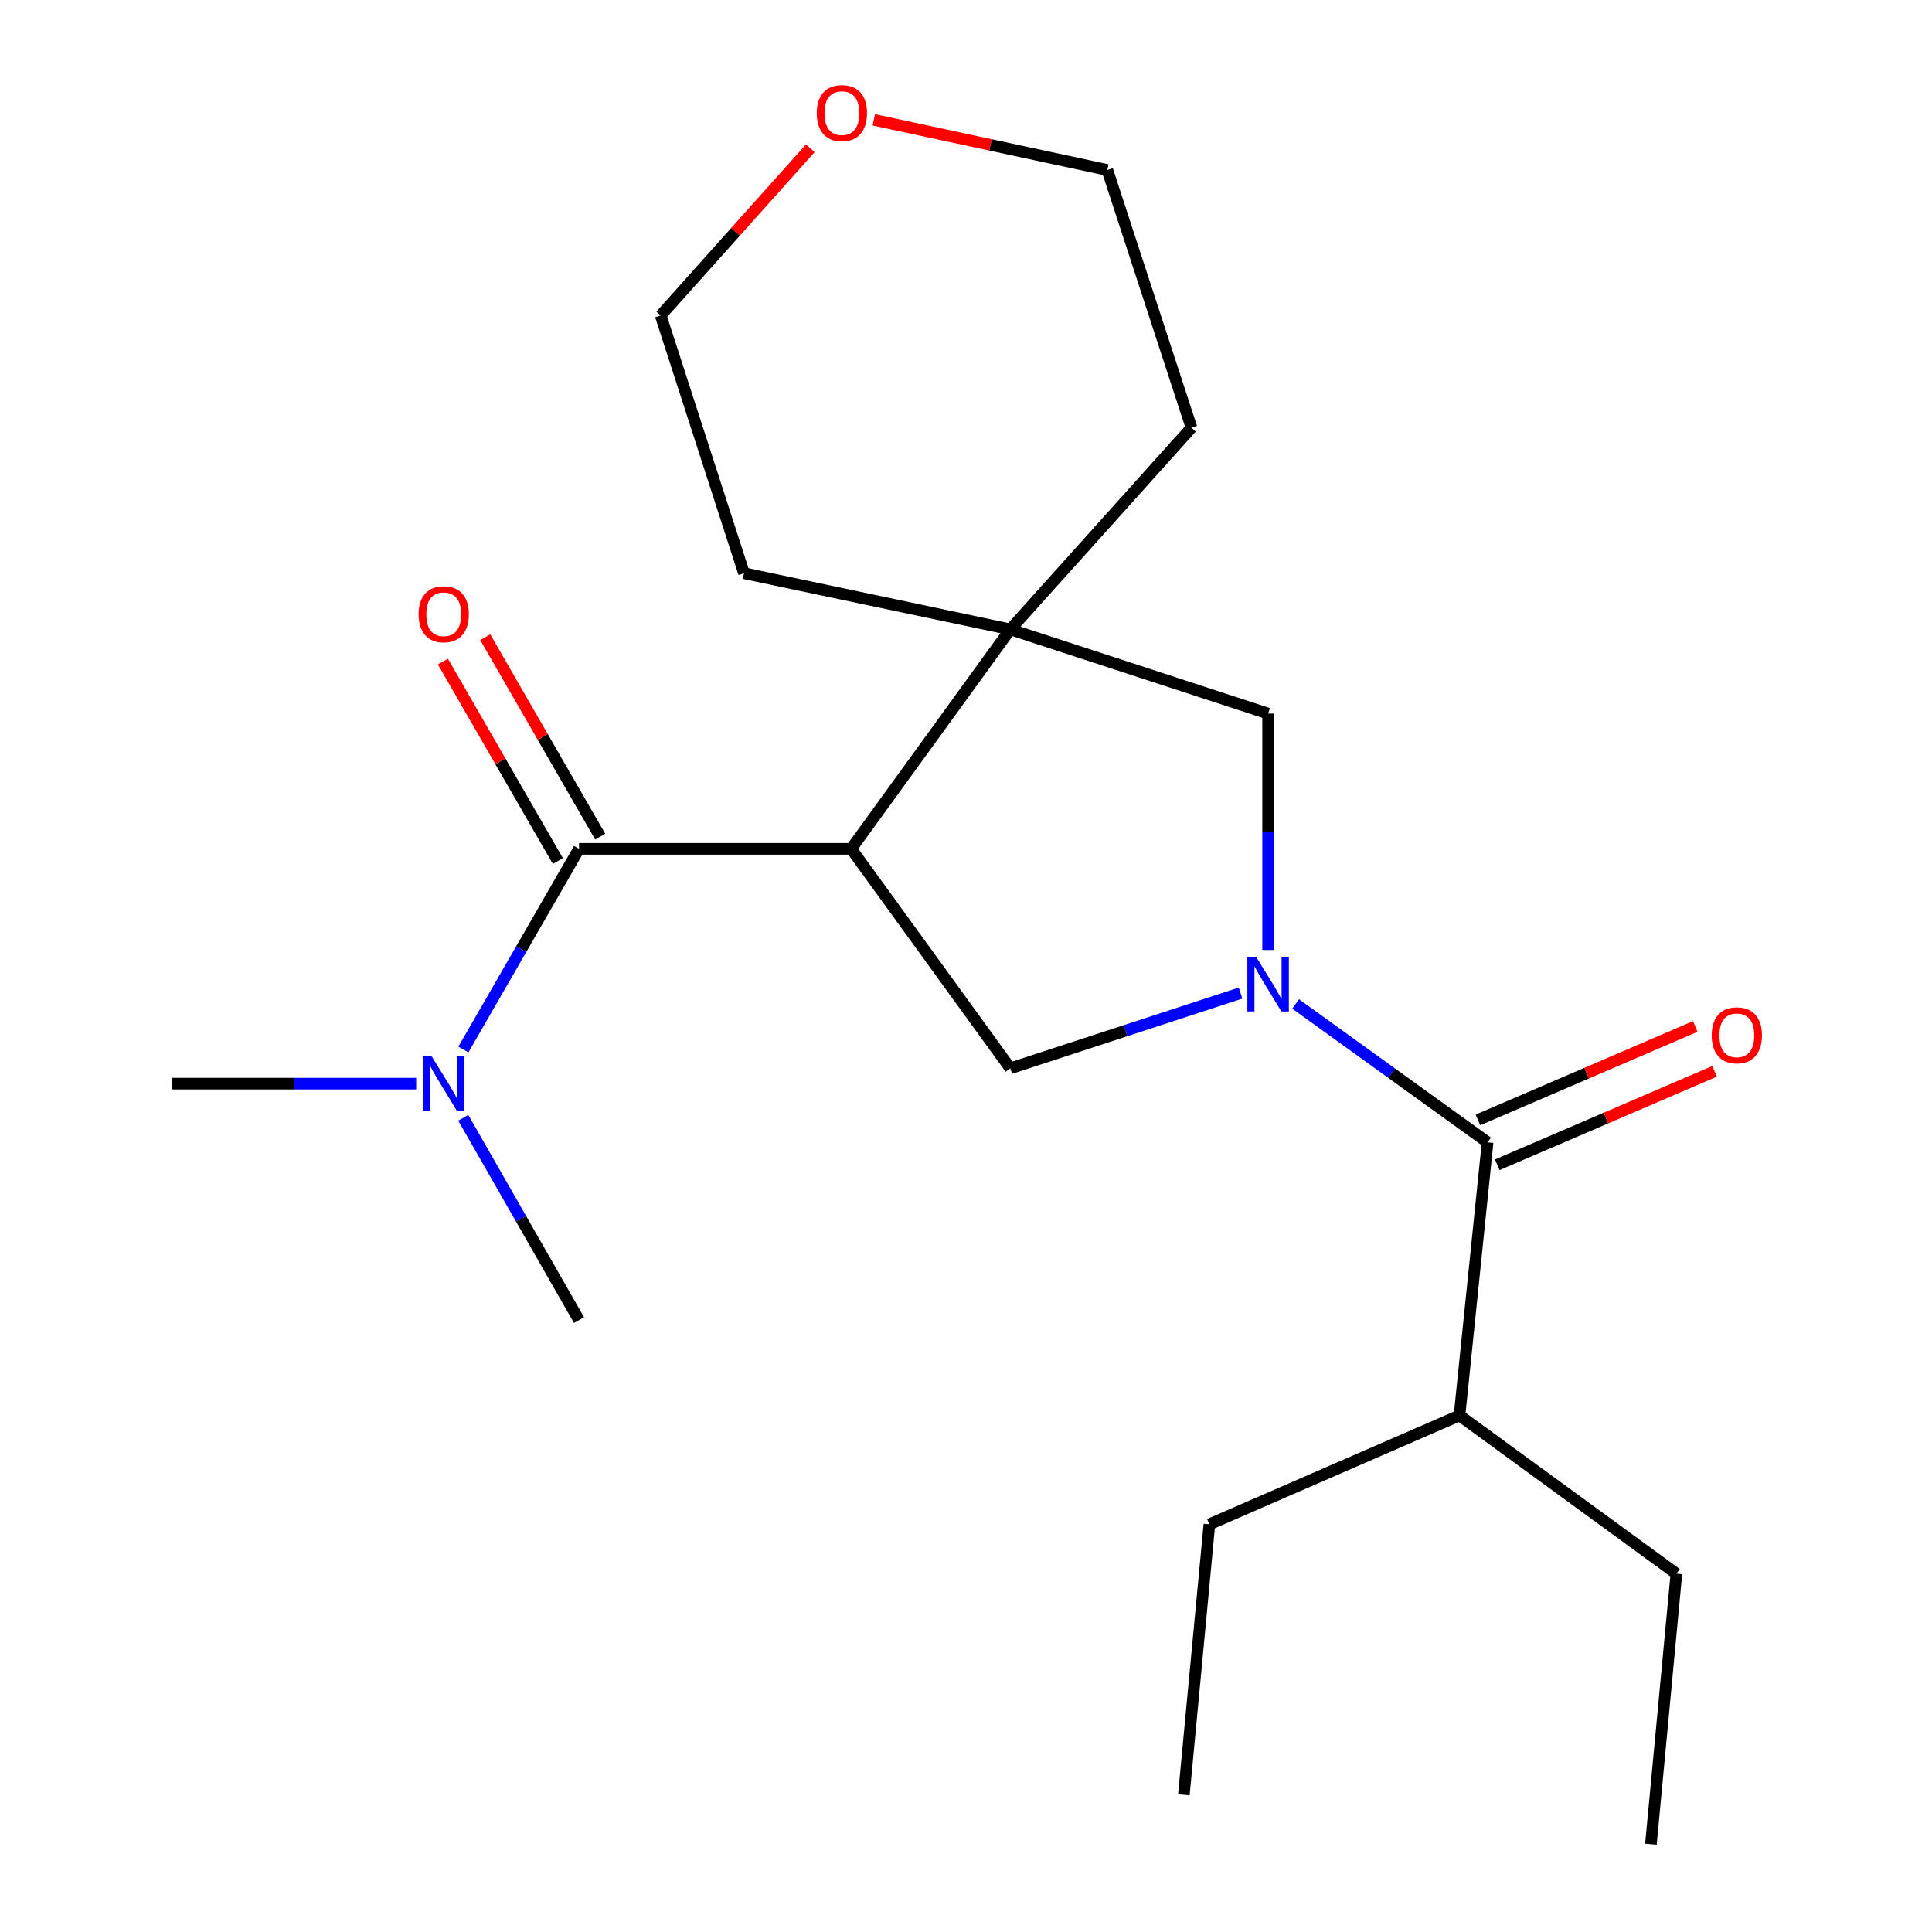 <?xml version='1.0' encoding='iso-8859-1'?>
<svg version='1.1' baseProfile='full'
              xmlns='http://www.w3.org/2000/svg'
                      xmlns:rdkit='http://www.rdkit.org/xml'
                      xmlns:xlink='http://www.w3.org/1999/xlink'
                  xml:space='preserve'
width='1000px' height='1000px' viewBox='0 0 1000 1000'>
<!-- END OF HEADER -->
<rect style='opacity:1.0;fill:#FFFFFF;stroke:none' width='1000' height='1000' x='0' y='0'> </rect>
<path class='bond-2' d='M 642.118,514.016 L 582.526,533.491' style='fill:none;fill-rule:evenodd;stroke:#0000FF;stroke-width:6px;stroke-linecap:butt;stroke-linejoin:miter;stroke-opacity:1' />
<path class='bond-2' d='M 582.526,533.491 L 522.934,552.966' style='fill:none;fill-rule:evenodd;stroke:#000000;stroke-width:6px;stroke-linecap:butt;stroke-linejoin:miter;stroke-opacity:1' />
<path class='bond-4' d='M 670.609,519.628 L 720.294,555.453' style='fill:none;fill-rule:evenodd;stroke:#0000FF;stroke-width:6px;stroke-linecap:butt;stroke-linejoin:miter;stroke-opacity:1' />
<path class='bond-4' d='M 720.294,555.453 L 769.978,591.277' style='fill:none;fill-rule:evenodd;stroke:#000000;stroke-width:6px;stroke-linecap:butt;stroke-linejoin:miter;stroke-opacity:1' />
<path class='bond-5' d='M 656.367,491.699 L 656.367,430.525' style='fill:none;fill-rule:evenodd;stroke:#0000FF;stroke-width:6px;stroke-linecap:butt;stroke-linejoin:miter;stroke-opacity:1' />
<path class='bond-5' d='M 656.367,430.525 L 656.367,369.351' style='fill:none;fill-rule:evenodd;stroke:#000000;stroke-width:6px;stroke-linecap:butt;stroke-linejoin:miter;stroke-opacity:1' />
<path class='bond-0' d='M 440.581,439.356 L 522.934,552.966' style='fill:none;fill-rule:evenodd;stroke:#000000;stroke-width:6px;stroke-linecap:butt;stroke-linejoin:miter;stroke-opacity:1' />
<path class='bond-1' d='M 440.581,439.356 L 299.702,439.356' style='fill:none;fill-rule:evenodd;stroke:#000000;stroke-width:6px;stroke-linecap:butt;stroke-linejoin:miter;stroke-opacity:1' />
<path class='bond-21' d='M 440.581,439.356 L 522.934,325.759' style='fill:none;fill-rule:evenodd;stroke:#000000;stroke-width:6px;stroke-linecap:butt;stroke-linejoin:miter;stroke-opacity:1' />
<path class='bond-6' d='M 299.702,439.356 L 269.776,491.289' style='fill:none;fill-rule:evenodd;stroke:#000000;stroke-width:6px;stroke-linecap:butt;stroke-linejoin:miter;stroke-opacity:1' />
<path class='bond-6' d='M 269.776,491.289 L 239.85,543.223' style='fill:none;fill-rule:evenodd;stroke:#0000FF;stroke-width:6px;stroke-linecap:butt;stroke-linejoin:miter;stroke-opacity:1' />
<path class='bond-7' d='M 310.656,433.042 L 280.904,381.422' style='fill:none;fill-rule:evenodd;stroke:#000000;stroke-width:6px;stroke-linecap:butt;stroke-linejoin:miter;stroke-opacity:1' />
<path class='bond-7' d='M 280.904,381.422 L 251.152,329.802' style='fill:none;fill-rule:evenodd;stroke:#FF0000;stroke-width:6px;stroke-linecap:butt;stroke-linejoin:miter;stroke-opacity:1' />
<path class='bond-7' d='M 288.747,445.669 L 258.995,394.049' style='fill:none;fill-rule:evenodd;stroke:#000000;stroke-width:6px;stroke-linecap:butt;stroke-linejoin:miter;stroke-opacity:1' />
<path class='bond-7' d='M 258.995,394.049 L 229.243,342.429' style='fill:none;fill-rule:evenodd;stroke:#FF0000;stroke-width:6px;stroke-linecap:butt;stroke-linejoin:miter;stroke-opacity:1' />
<path class='bond-3' d='M 522.934,325.759 L 656.367,369.351' style='fill:none;fill-rule:evenodd;stroke:#000000;stroke-width:6px;stroke-linecap:butt;stroke-linejoin:miter;stroke-opacity:1' />
<path class='bond-11' d='M 522.934,325.759 L 616.708,221.392' style='fill:none;fill-rule:evenodd;stroke:#000000;stroke-width:6px;stroke-linecap:butt;stroke-linejoin:miter;stroke-opacity:1' />
<path class='bond-12' d='M 522.934,325.759 L 385.103,296.692' style='fill:none;fill-rule:evenodd;stroke:#000000;stroke-width:6px;stroke-linecap:butt;stroke-linejoin:miter;stroke-opacity:1' />
<path class='bond-8' d='M 774.974,602.892 L 831.216,578.704' style='fill:none;fill-rule:evenodd;stroke:#000000;stroke-width:6px;stroke-linecap:butt;stroke-linejoin:miter;stroke-opacity:1' />
<path class='bond-8' d='M 831.216,578.704 L 887.457,554.515' style='fill:none;fill-rule:evenodd;stroke:#FF0000;stroke-width:6px;stroke-linecap:butt;stroke-linejoin:miter;stroke-opacity:1' />
<path class='bond-8' d='M 764.983,579.662 L 821.225,555.473' style='fill:none;fill-rule:evenodd;stroke:#000000;stroke-width:6px;stroke-linecap:butt;stroke-linejoin:miter;stroke-opacity:1' />
<path class='bond-8' d='M 821.225,555.473 L 877.467,531.285' style='fill:none;fill-rule:evenodd;stroke:#FF0000;stroke-width:6px;stroke-linecap:butt;stroke-linejoin:miter;stroke-opacity:1' />
<path class='bond-10' d='M 769.978,591.277 L 755.438,732.634' style='fill:none;fill-rule:evenodd;stroke:#000000;stroke-width:6px;stroke-linecap:butt;stroke-linejoin:miter;stroke-opacity:1' />
<path class='bond-13' d='M 239.789,578.575 L 269.745,630.928' style='fill:none;fill-rule:evenodd;stroke:#0000FF;stroke-width:6px;stroke-linecap:butt;stroke-linejoin:miter;stroke-opacity:1' />
<path class='bond-13' d='M 269.745,630.928 L 299.702,683.281' style='fill:none;fill-rule:evenodd;stroke:#000000;stroke-width:6px;stroke-linecap:butt;stroke-linejoin:miter;stroke-opacity:1' />
<path class='bond-14' d='M 215.418,560.89 L 152.315,560.89' style='fill:none;fill-rule:evenodd;stroke:#0000FF;stroke-width:6px;stroke-linecap:butt;stroke-linejoin:miter;stroke-opacity:1' />
<path class='bond-14' d='M 152.315,560.89 L 89.212,560.89' style='fill:none;fill-rule:evenodd;stroke:#000000;stroke-width:6px;stroke-linecap:butt;stroke-linejoin:miter;stroke-opacity:1' />
<path class='bond-9' d='M 419.406,76.747 L 380.683,120.017' style='fill:none;fill-rule:evenodd;stroke:#FF0000;stroke-width:6px;stroke-linecap:butt;stroke-linejoin:miter;stroke-opacity:1' />
<path class='bond-9' d='M 380.683,120.017 L 341.96,163.287' style='fill:none;fill-rule:evenodd;stroke:#000000;stroke-width:6px;stroke-linecap:butt;stroke-linejoin:miter;stroke-opacity:1' />
<path class='bond-22' d='M 452.275,62.018 L 512.709,75.002' style='fill:none;fill-rule:evenodd;stroke:#FF0000;stroke-width:6px;stroke-linecap:butt;stroke-linejoin:miter;stroke-opacity:1' />
<path class='bond-22' d='M 512.709,75.002 L 573.144,87.986' style='fill:none;fill-rule:evenodd;stroke:#000000;stroke-width:6px;stroke-linecap:butt;stroke-linejoin:miter;stroke-opacity:1' />
<path class='bond-17' d='M 755.438,732.634 L 867.7,814.537' style='fill:none;fill-rule:evenodd;stroke:#000000;stroke-width:6px;stroke-linecap:butt;stroke-linejoin:miter;stroke-opacity:1' />
<path class='bond-18' d='M 755.438,732.634 L 625.98,788.969' style='fill:none;fill-rule:evenodd;stroke:#000000;stroke-width:6px;stroke-linecap:butt;stroke-linejoin:miter;stroke-opacity:1' />
<path class='bond-16' d='M 616.708,221.392 L 573.144,87.986' style='fill:none;fill-rule:evenodd;stroke:#000000;stroke-width:6px;stroke-linecap:butt;stroke-linejoin:miter;stroke-opacity:1' />
<path class='bond-15' d='M 385.103,296.692 L 341.96,163.287' style='fill:none;fill-rule:evenodd;stroke:#000000;stroke-width:6px;stroke-linecap:butt;stroke-linejoin:miter;stroke-opacity:1' />
<path class='bond-19' d='M 867.7,814.537 L 854.509,954.545' style='fill:none;fill-rule:evenodd;stroke:#000000;stroke-width:6px;stroke-linecap:butt;stroke-linejoin:miter;stroke-opacity:1' />
<path class='bond-20' d='M 625.98,788.969 L 612.761,929.005' style='fill:none;fill-rule:evenodd;stroke:#000000;stroke-width:6px;stroke-linecap:butt;stroke-linejoin:miter;stroke-opacity:1' />
<path  class='atom-0' d='M 650.107 495.2
L 659.387 510.2
Q 660.307 511.68, 661.787 514.36
Q 663.267 517.04, 663.347 517.2
L 663.347 495.2
L 667.107 495.2
L 667.107 523.52
L 663.227 523.52
L 653.267 507.12
Q 652.107 505.2, 650.867 503
Q 649.667 500.8, 649.307 500.12
L 649.307 523.52
L 645.627 523.52
L 645.627 495.2
L 650.107 495.2
' fill='#0000FF'/>
<path  class='atom-7' d='M 223.41 546.73
L 232.69 561.73
Q 233.61 563.21, 235.09 565.89
Q 236.57 568.57, 236.65 568.73
L 236.65 546.73
L 240.41 546.73
L 240.41 575.05
L 236.53 575.05
L 226.57 558.65
Q 225.41 556.73, 224.17 554.53
Q 222.97 552.33, 222.61 551.65
L 222.61 575.05
L 218.93 575.05
L 218.93 546.73
L 223.41 546.73
' fill='#0000FF'/>
<path  class='atom-8' d='M 216.67 317.929
Q 216.67 311.129, 220.03 307.329
Q 223.39 303.529, 229.67 303.529
Q 235.95 303.529, 239.31 307.329
Q 242.67 311.129, 242.67 317.929
Q 242.67 324.809, 239.27 328.729
Q 235.87 332.609, 229.67 332.609
Q 223.43 332.609, 220.03 328.729
Q 216.67 324.849, 216.67 317.929
M 229.67 329.409
Q 233.99 329.409, 236.31 326.529
Q 238.67 323.609, 238.67 317.929
Q 238.67 312.369, 236.31 309.569
Q 233.99 306.729, 229.67 306.729
Q 225.35 306.729, 222.99 309.529
Q 220.67 312.329, 220.67 317.929
Q 220.67 323.649, 222.99 326.529
Q 225.35 329.409, 229.67 329.409
' fill='#FF0000'/>
<path  class='atom-9' d='M 885.973 535.879
Q 885.973 529.079, 889.333 525.279
Q 892.693 521.479, 898.973 521.479
Q 905.253 521.479, 908.613 525.279
Q 911.973 529.079, 911.973 535.879
Q 911.973 542.759, 908.573 546.679
Q 905.173 550.559, 898.973 550.559
Q 892.733 550.559, 889.333 546.679
Q 885.973 542.799, 885.973 535.879
M 898.973 547.359
Q 903.293 547.359, 905.613 544.479
Q 907.973 541.559, 907.973 535.879
Q 907.973 530.319, 905.613 527.519
Q 903.293 524.679, 898.973 524.679
Q 894.653 524.679, 892.293 527.479
Q 889.973 530.279, 889.973 535.879
Q 889.973 541.599, 892.293 544.479
Q 894.653 547.359, 898.973 547.359
' fill='#FF0000'/>
<path  class='atom-10' d='M 422.762 58.55
Q 422.762 51.75, 426.122 47.95
Q 429.482 44.15, 435.762 44.15
Q 442.042 44.15, 445.402 47.95
Q 448.762 51.75, 448.762 58.55
Q 448.762 65.43, 445.362 69.35
Q 441.962 73.23, 435.762 73.23
Q 429.522 73.23, 426.122 69.35
Q 422.762 65.47, 422.762 58.55
M 435.762 70.03
Q 440.082 70.03, 442.402 67.15
Q 444.762 64.23, 444.762 58.55
Q 444.762 52.99, 442.402 50.19
Q 440.082 47.35, 435.762 47.35
Q 431.442 47.35, 429.082 50.15
Q 426.762 52.95, 426.762 58.55
Q 426.762 64.27, 429.082 67.15
Q 431.442 70.03, 435.762 70.03
' fill='#FF0000'/>
</svg>
